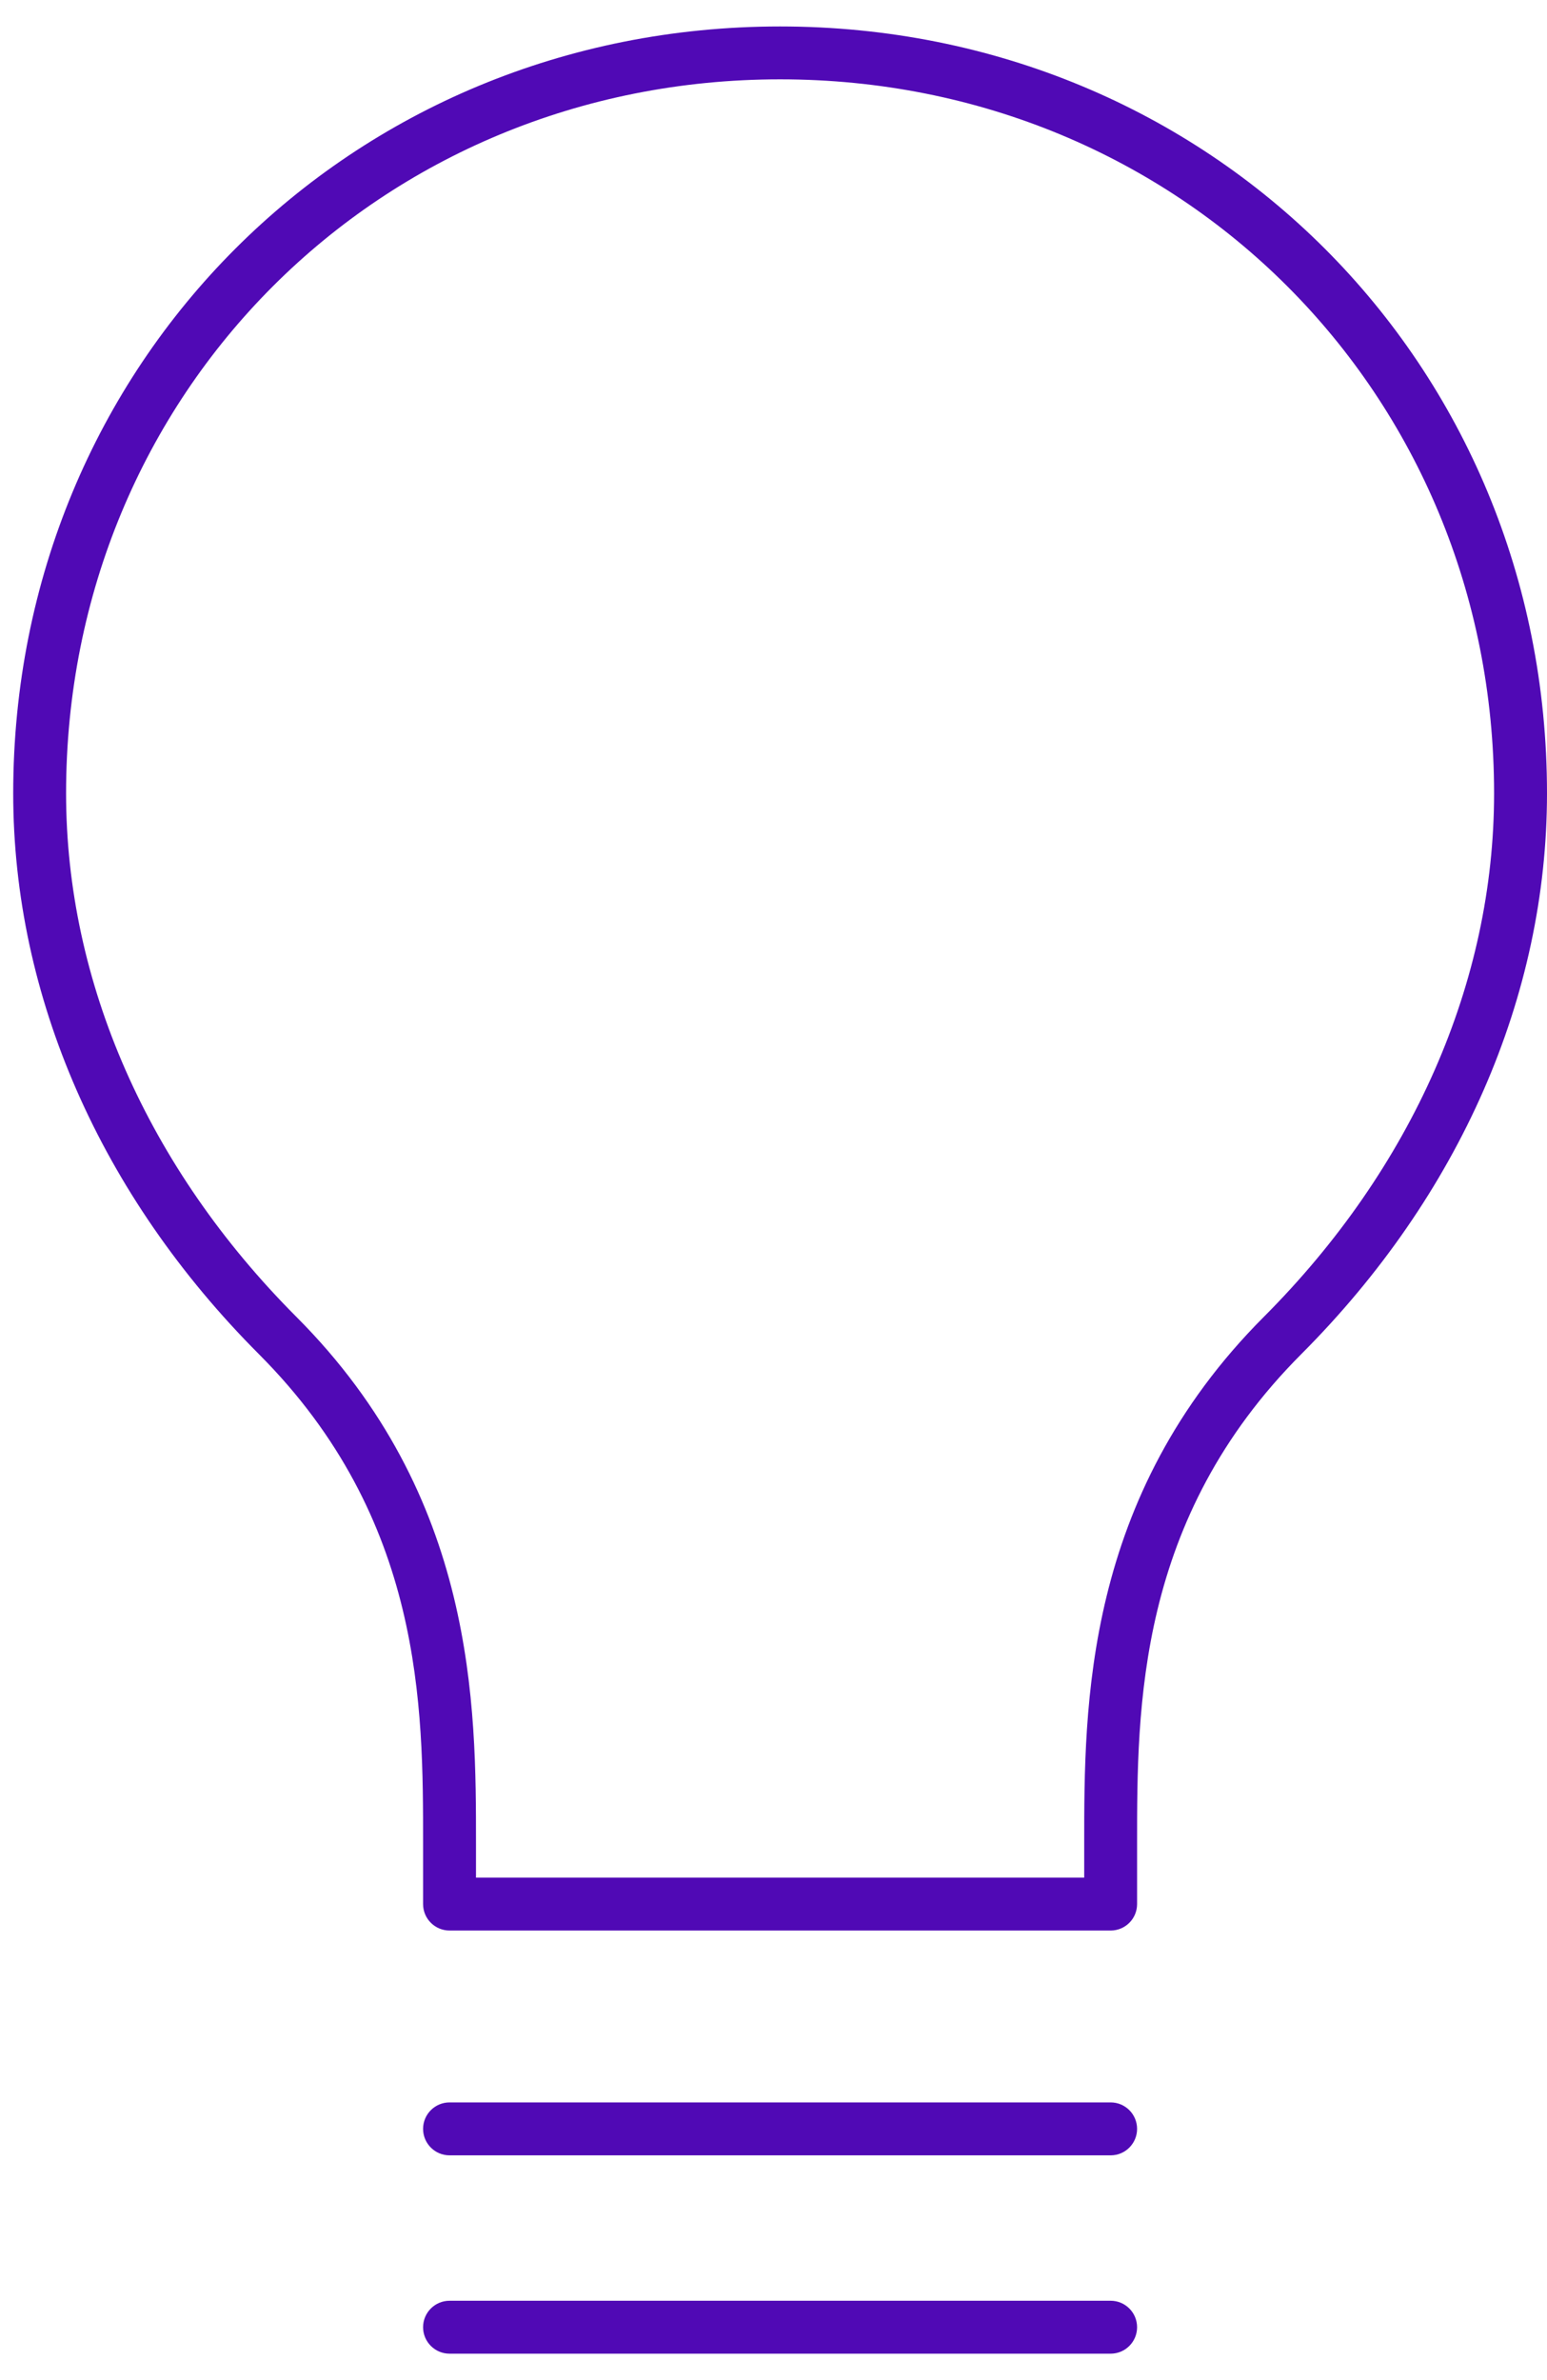 <?xml version="1.0" encoding="UTF-8"?>
<svg width="39px" height="60px" viewBox="0 0 39 60" version="1.1" xmlns="http://www.w3.org/2000/svg" xmlns:xlink="http://www.w3.org/1999/xlink">
    <title>Iconography / lightbulb</title>
    <g id="Mocks" stroke="none" stroke-width="1" fill="none" fill-rule="evenodd">
        <g id="1.2.7---Child,-Young-Adult,-and-Family-Services" transform="translate(-279, -4044)" fill="#5009B5">
            <g id="Group" transform="translate(266, 3902)">
                <g id="Components-/-Content-Components-/-Icons-With-Text-Description-/-Desktop-/-Single-Copy-2" transform="translate(0, 140)">
                    <g id="Iconography-/-lightbulb" transform="translate(13.333, 2.667)">
                        <path d="M27.667,58.667 L11,58.667 C10.632,58.667 10.333,58.368 10.333,58 C10.333,57.632 10.632,57.333 11,57.333 L27.667,57.333 C28.035,57.333 28.333,57.632 28.333,58 C28.333,58.368 28.035,58.667 27.667,58.667 Z M27.667,53.667 L11,53.667 C10.632,53.667 10.333,53.368 10.333,53 C10.333,52.632 10.632,52.333 11,52.333 L27.667,52.333 C28.035,52.333 28.333,52.632 28.333,53 C28.333,53.368 28.035,53.667 27.667,53.667 Z M27.667,48 L11,48 C10.632,48 10.333,47.702 10.333,47.333 L10.333,45.824 C10.335,42.362 10.336,37.621 6.195,33.471 C2.201,29.469 -3.55271368e-15,24.448 -3.55271368e-15,19.333 C-3.55271368e-15,8.492 8.492,-1.33226763e-15 19.333,-1.33226763e-15 C30.174,-1.33226763e-15 38.667,8.492 38.667,19.333 C38.667,24.448 36.466,29.469 32.471,33.471 C28.331,37.621 28.332,42.362 28.333,45.824 L28.333,47.333 C28.333,47.702 28.035,48 27.667,48 Z M11.667,46.667 L27,46.667 L27,45.824 C26.999,42.339 26.997,37.07 31.529,32.529 C35.272,28.778 37.333,24.092 37.333,19.333 C37.333,9.24 29.427,1.333 19.333,1.333 C9.24,1.333 1.333,9.24 1.333,19.333 C1.333,24.092 3.395,28.778 7.138,32.529 C11.669,37.07 11.668,42.339 11.667,45.824 L11.667,46.667 Z" id="Lightbulb"></path>
                    </g>
                </g>
            </g>
        </g>
    </g>
</svg>